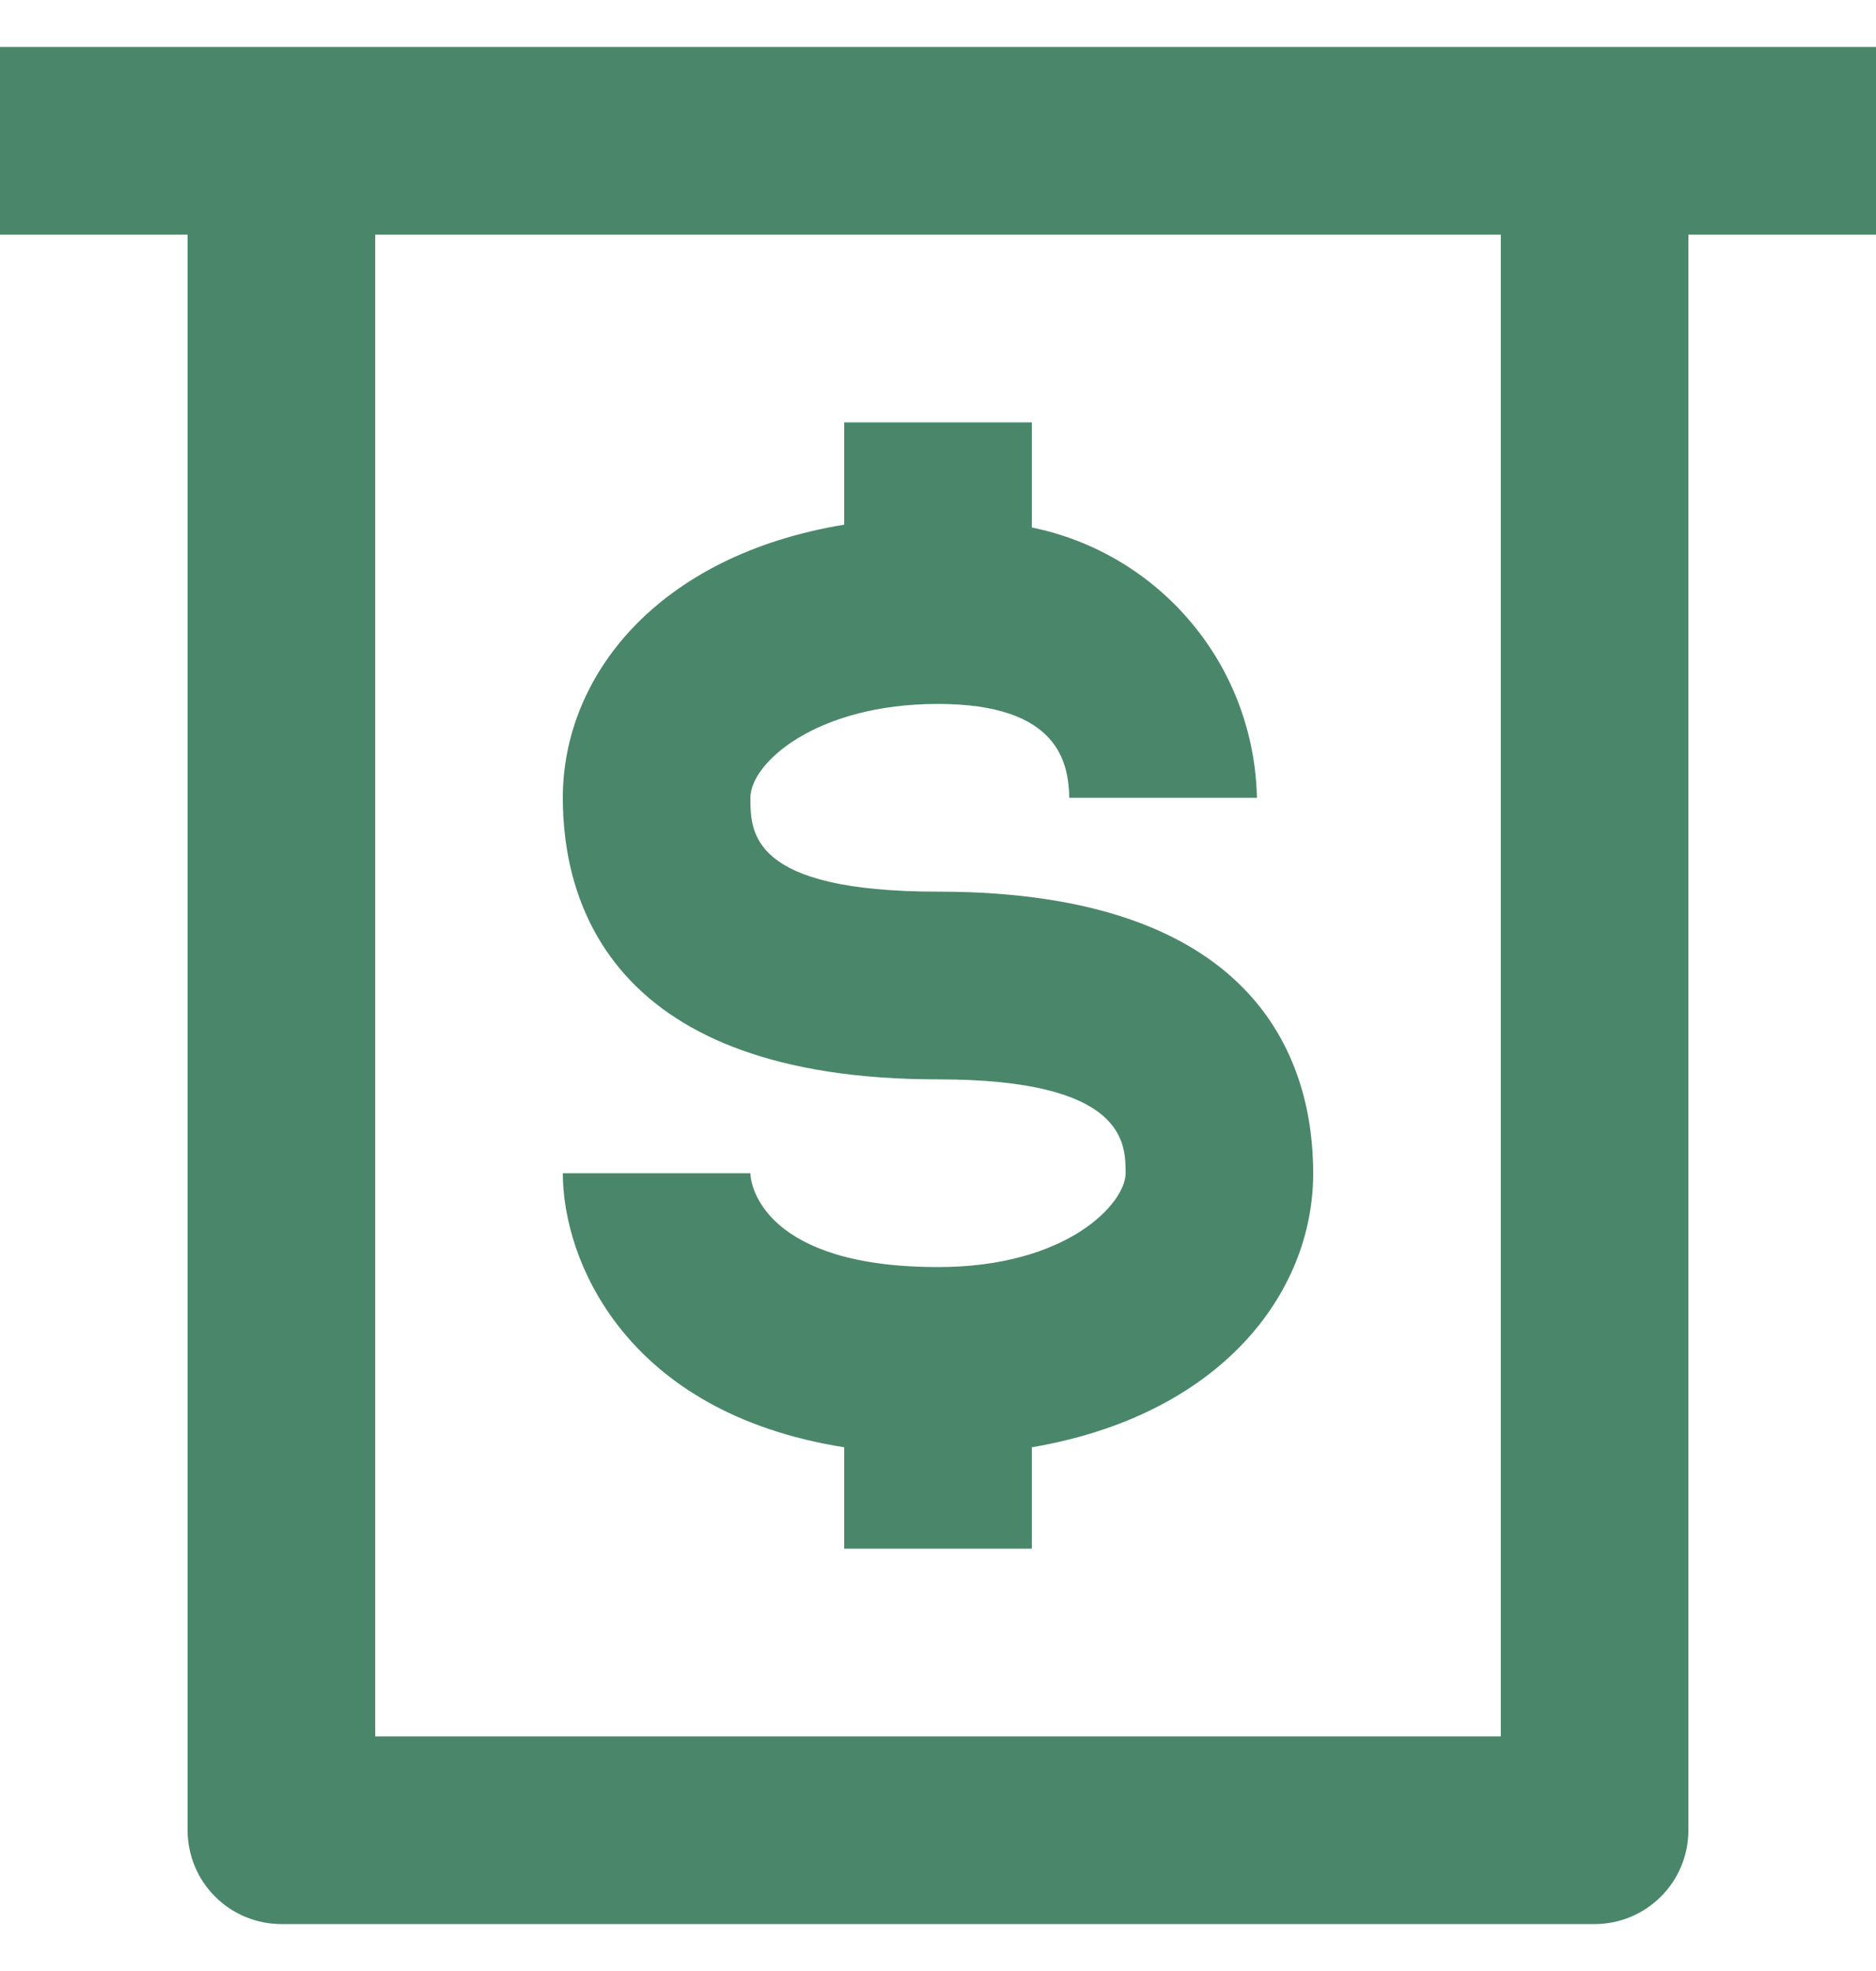 <svg width="20" height="21" viewBox="0 0 20 21" fill="none" xmlns="http://www.w3.org/2000/svg">
<path d="M10 13.5C8.16 13.5 8 12.64 8 12.5H6C6 13.42 6.66 15.05 9 15.42V16.5H11V15.42C13 15.08 14 13.79 14 12.5C14 11.38 13.48 9.5 10 9.5C8 9.5 8 8.87 8 8.5C8 8.13 8.7 7.5 10 7.5C11.3 7.5 11.39 8.14 11.4 8.5H13.4C13.386 7.819 13.142 7.162 12.705 6.639C12.269 6.116 11.668 5.756 11 5.62V4.5H9V5.59C7 5.92 6 7.21 6 8.5C6 9.62 6.52 11.5 10 11.5C12 11.5 12 12.18 12 12.5C12 12.82 11.38 13.5 10 13.5Z" fill="#4A876A"/>
<path d="M0 0.5V2.5H2V19.5C2 19.765 2.105 20.02 2.293 20.207C2.48 20.395 2.735 20.5 3 20.5H17C17.265 20.5 17.52 20.395 17.707 20.207C17.895 20.02 18 19.765 18 19.5V2.5H20V0.5H0ZM16 18.5H4V2.5H16V18.5Z" fill="#4A876A"/>
</svg>
